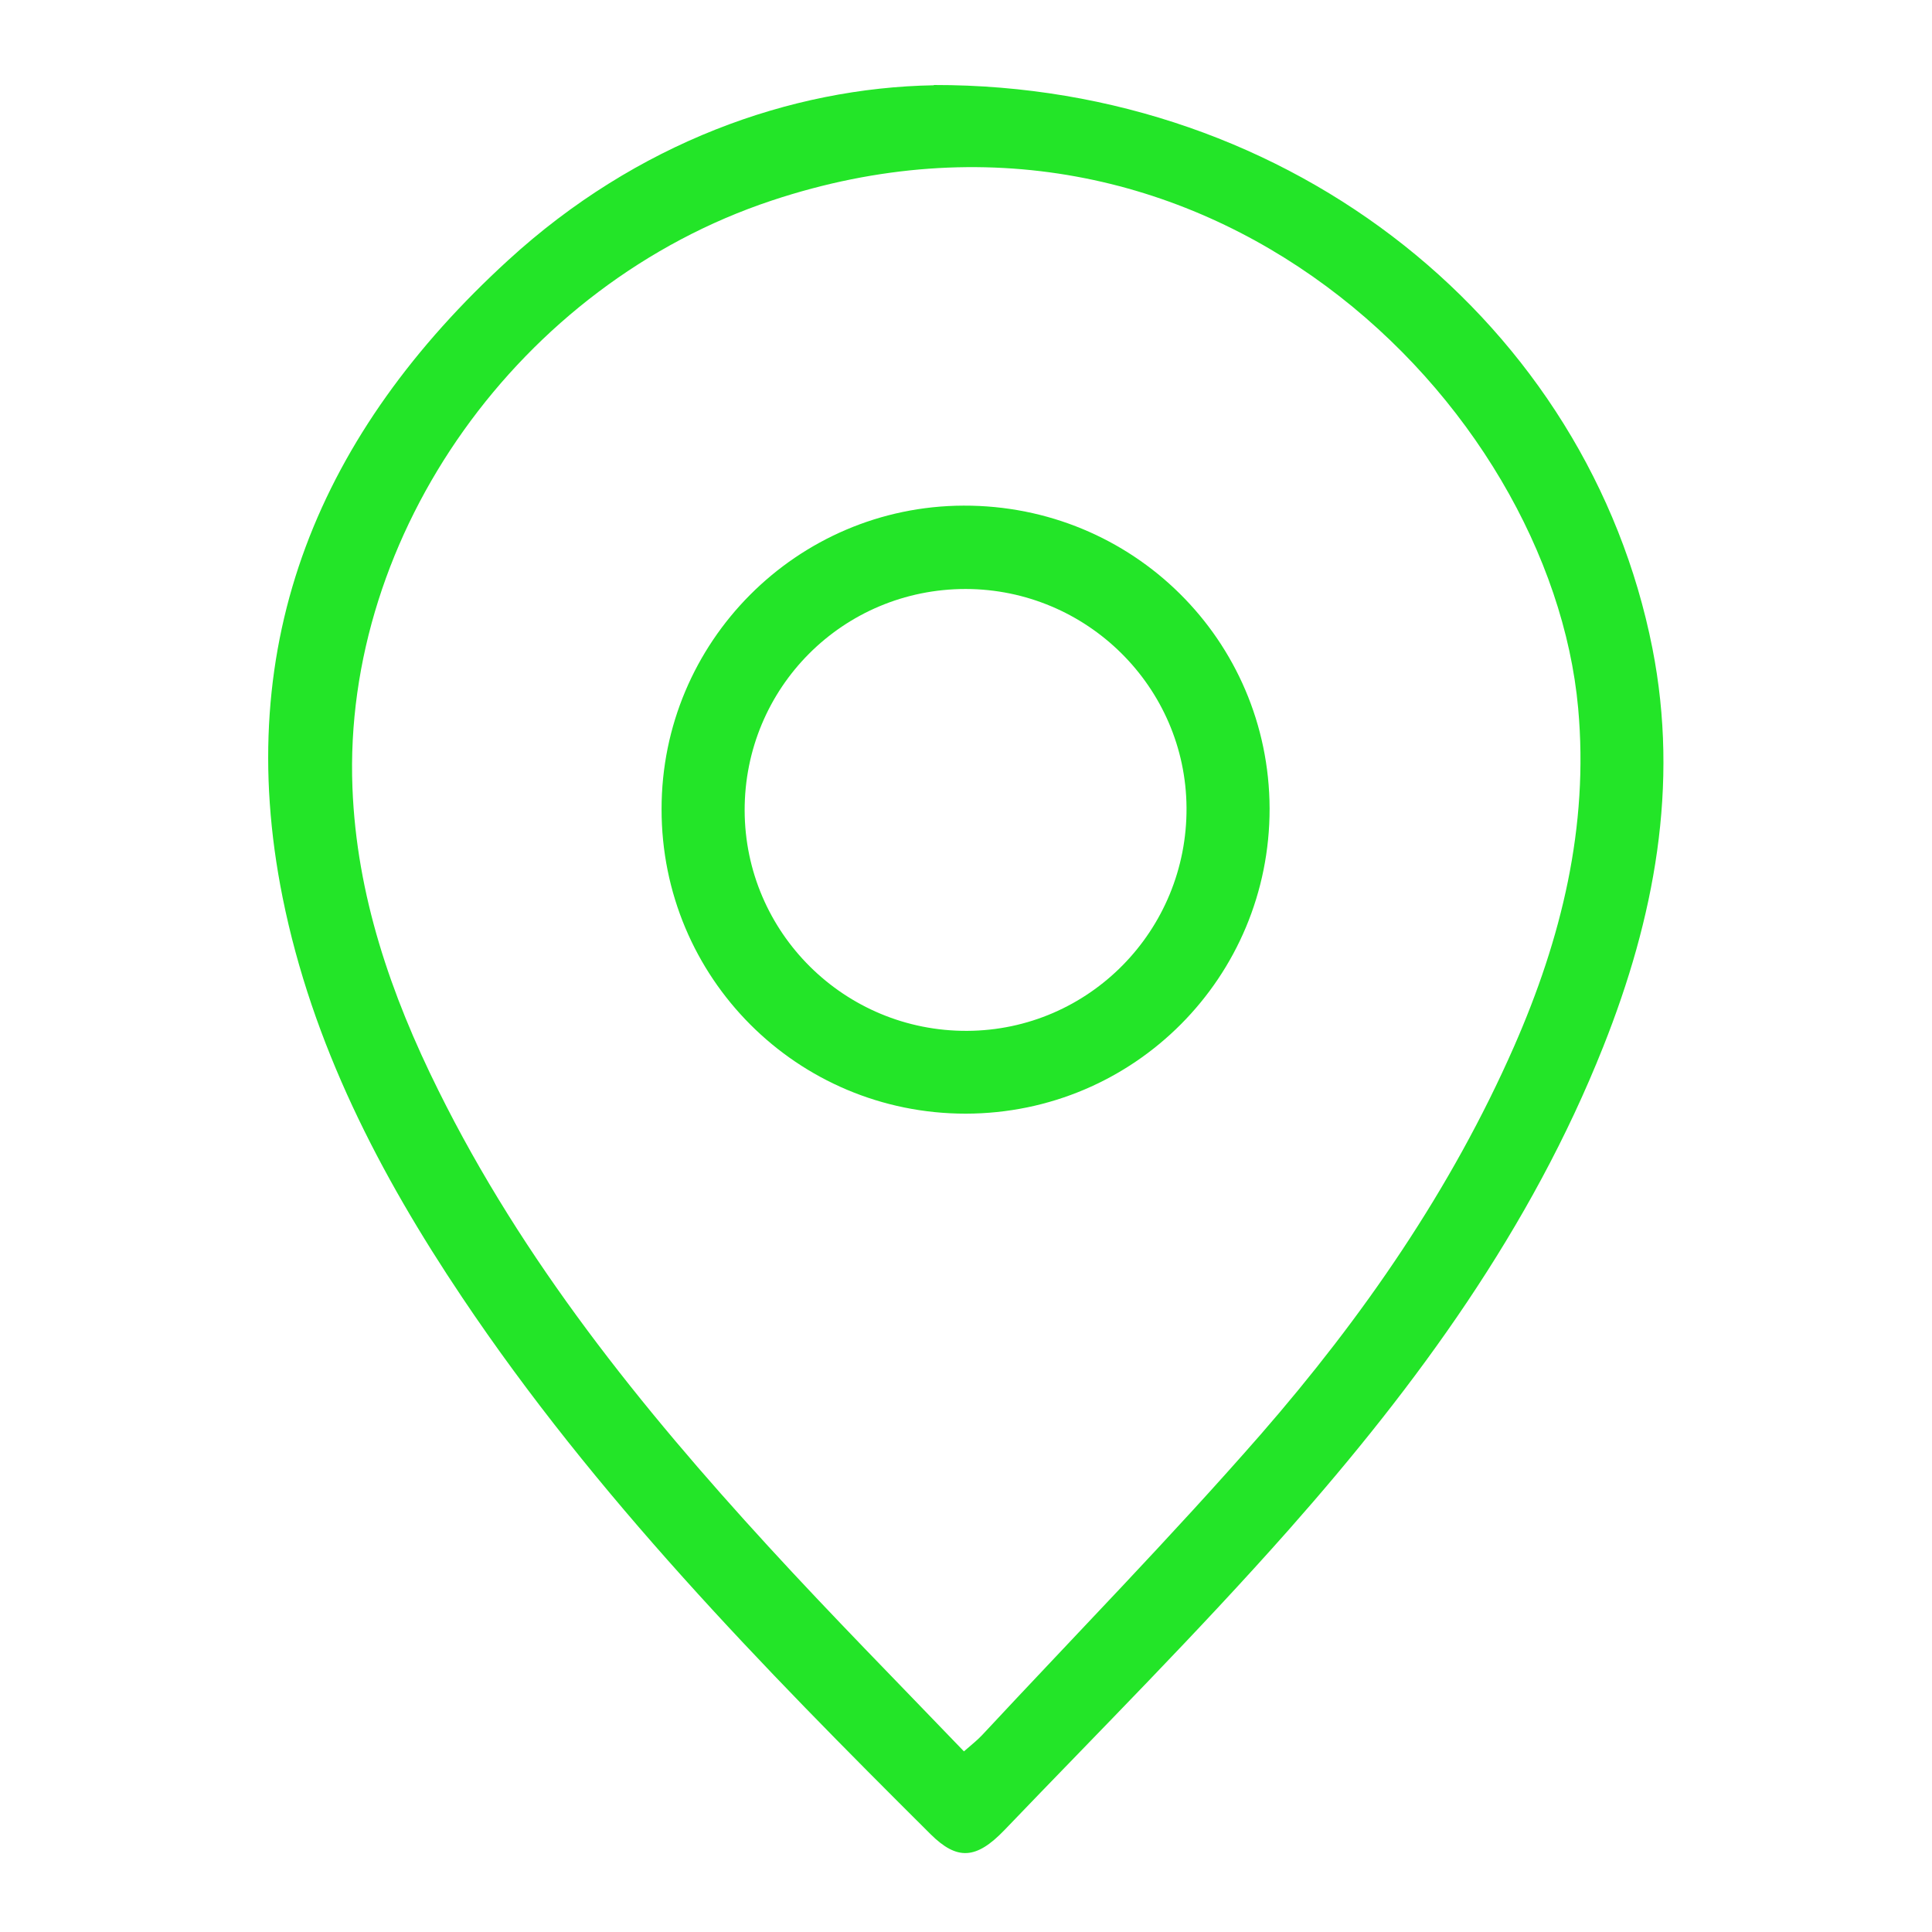 <?xml version="1.0" encoding="UTF-8"?>
<svg id="_Ñëîé_1" data-name="Ñëîé 1" xmlns="http://www.w3.org/2000/svg" viewBox="0 0 70 70">
  <defs>
    <style>
      .cls-1 {
        fill: #23e528;
        stroke-width: 0px;
      }
    </style>
  </defs>
  <path class="cls-1" d="M33.84,3.08c13.02-.02,23.72,8.71,26.03,20.41.98,4.98.07,9.78-1.78,14.43-2.62,6.6-6.74,12.24-11.39,17.5-3.31,3.74-6.85,7.28-10.31,10.89-1.02,1.06-1.71,1.1-2.67.15-6.12-6.09-12.15-12.25-16.98-19.46-2.99-4.46-5.43-9.17-6.5-14.48-1.87-9.31,1.37-16.87,8.17-23.09,4.65-4.26,10.24-6.25,15.42-6.34ZM34.92,63.46c.3-.26.49-.41.66-.59,3.38-3.63,6.84-7.17,10.1-10.9,3.7-4.25,6.9-8.87,9.18-14.06,1.71-3.9,2.71-7.95,2.32-12.25-1-11.03-13.58-23.6-29.23-18.39-9.13,3.04-15.54,12.07-15.18,21.27.15,3.89,1.39,7.5,3.11,10.96,3.06,6.18,7.34,11.49,11.96,16.53,2.3,2.51,4.69,4.93,7.09,7.43Z"/>
  <path class="cls-1" d="M46,29.29c.01,6.11-4.9,11.05-11.01,11.06-6.11,0-11.03-4.93-11.02-11.04,0-6.05,4.9-10.97,10.94-10.99,6.13-.02,11.07,4.87,11.09,10.97ZM26.98,29.36c.01,4.43,3.62,8.01,8.06,7.99,4.42-.02,7.98-3.64,7.95-8.09-.03-4.37-3.61-7.91-8-7.92-4.45,0-8.02,3.58-8.01,8.03Z"/>
</svg>